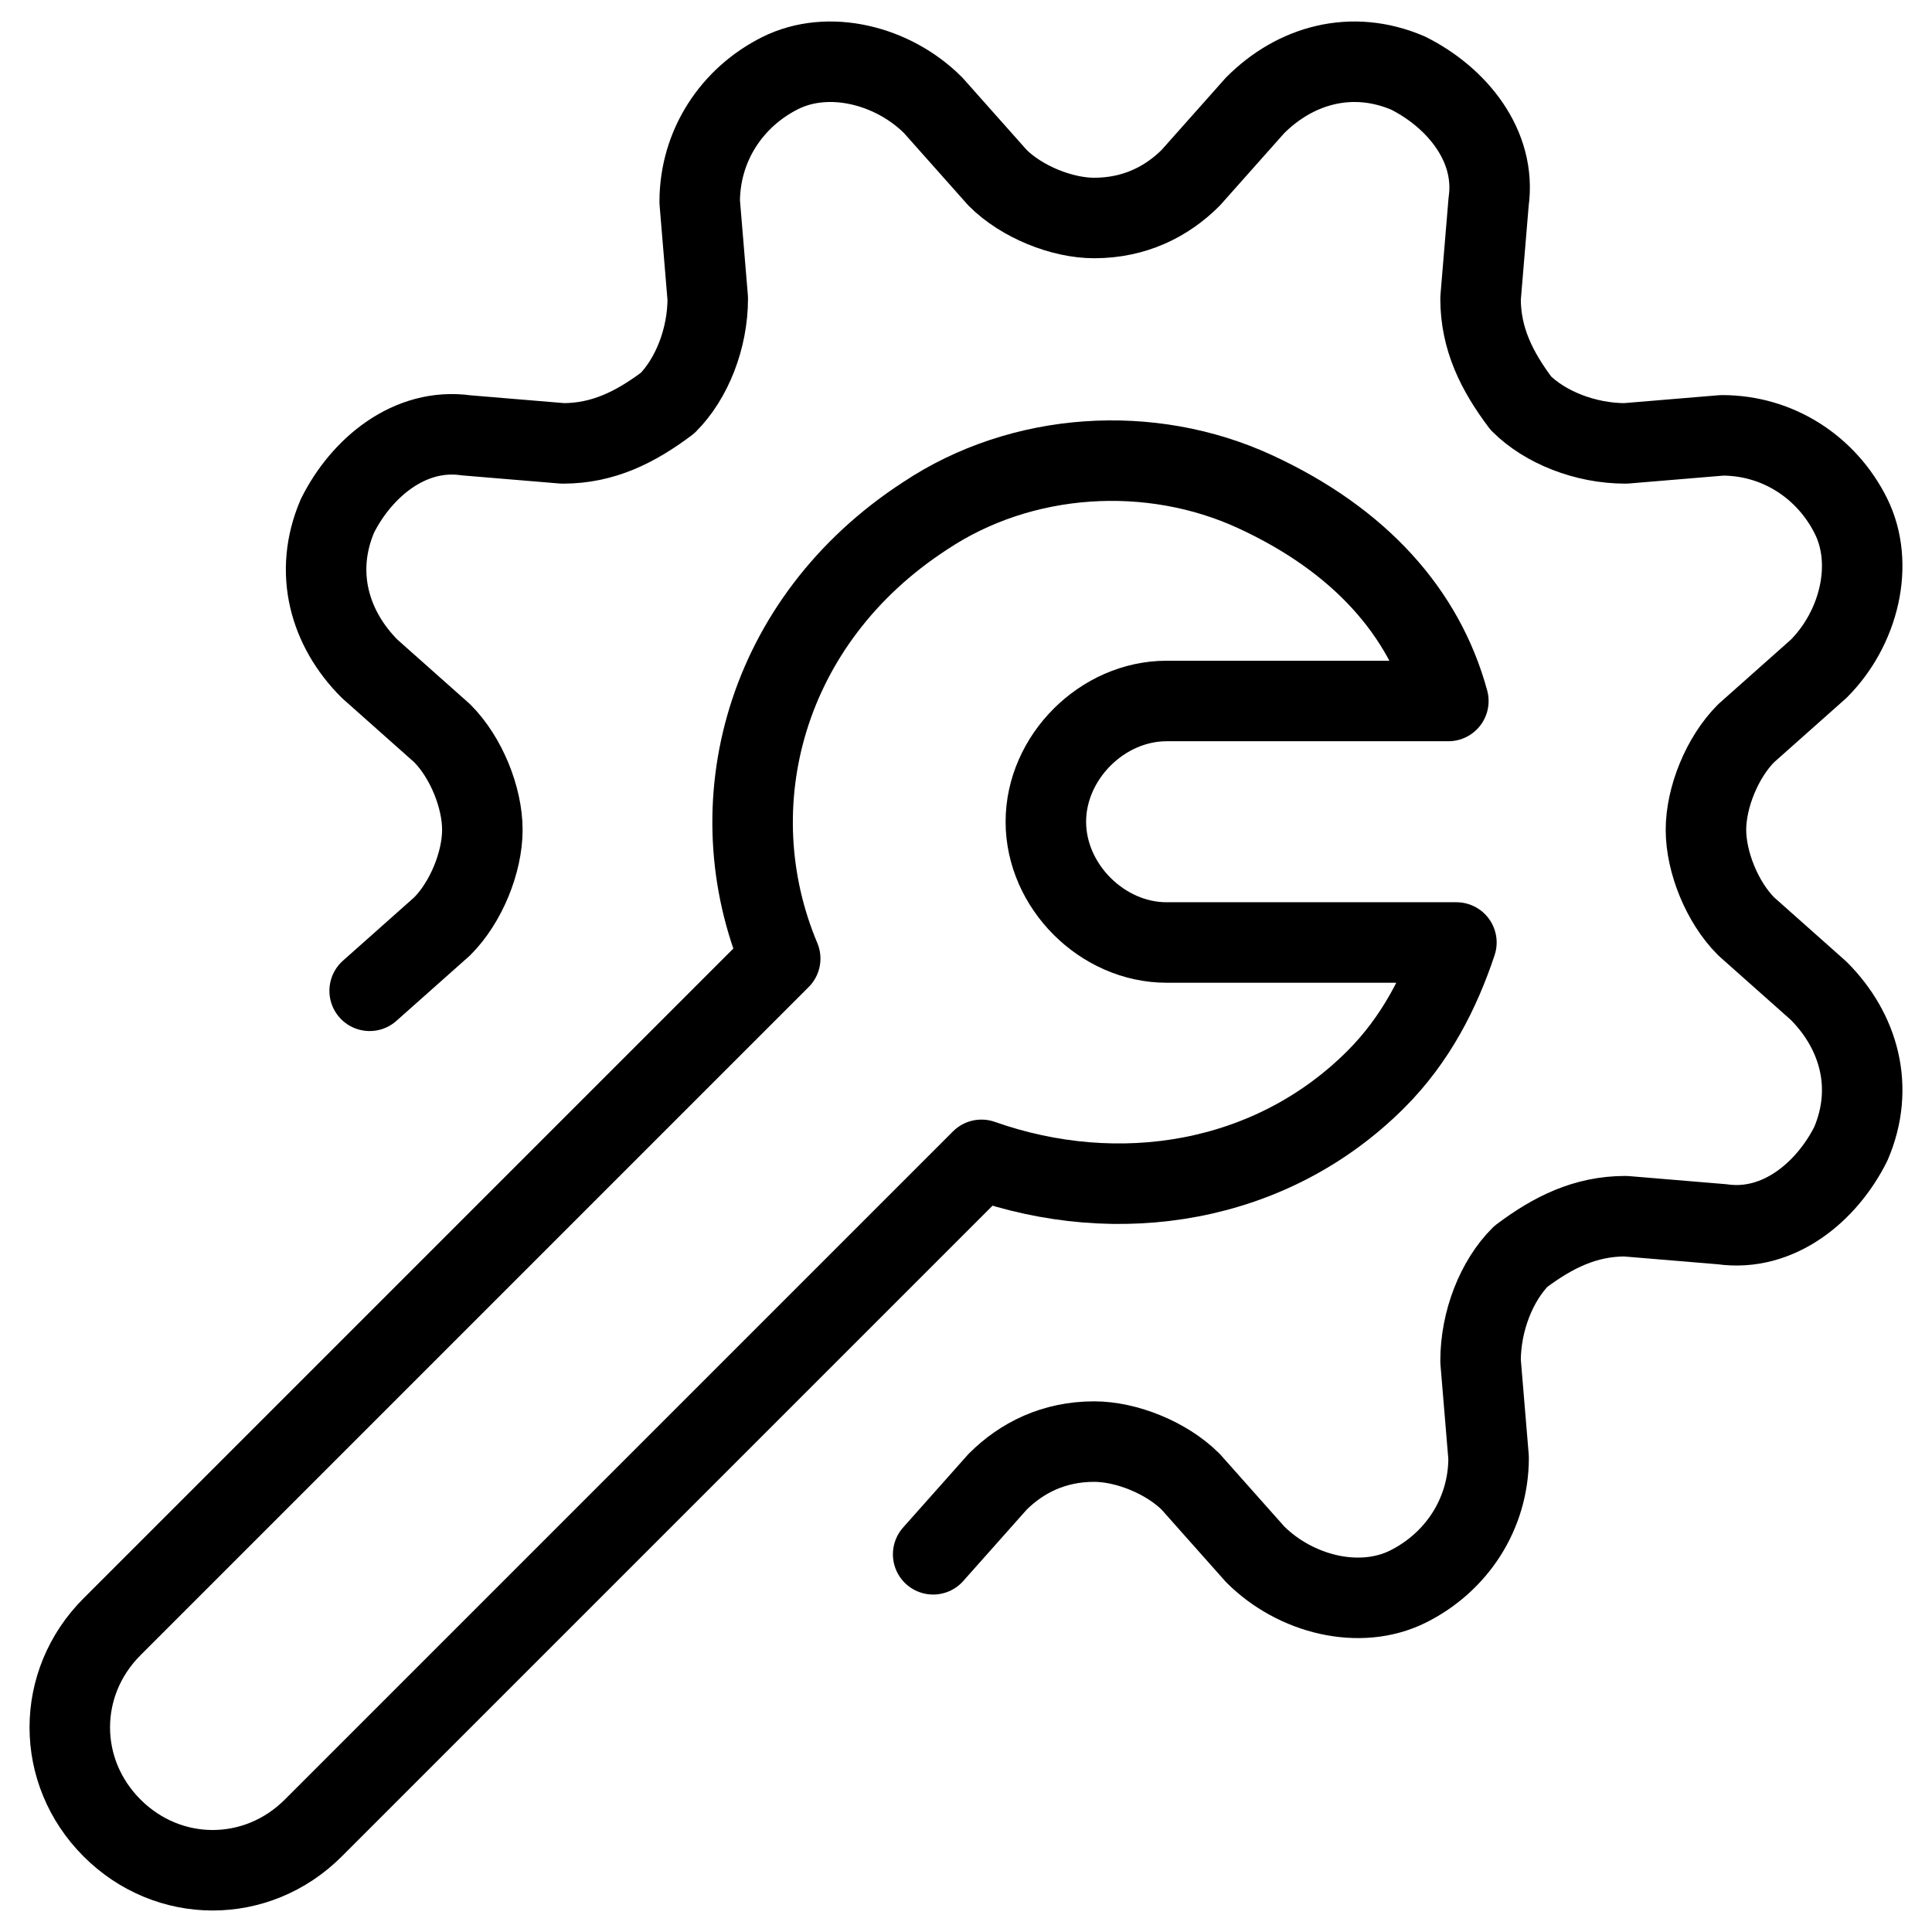 <svg xmlns="http://www.w3.org/2000/svg" fill="none" viewBox="0 0 24 24"><path stroke="#000000" stroke-linecap="round" stroke-linejoin="round" stroke-miterlimit="10" d="m4.592 12.308 0.9 -0.8c0.3 -0.3 0.5 -0.8 0.5 -1.2 0 -0.4 -0.2 -0.9 -0.5 -1.2l-0.9 -0.8c-0.5 -0.5 -0.7 -1.2 -0.4 -1.9 0.3 -0.6 0.9 -1.1 1.6 -1l1.2 0.1c0.5 0 0.9 -0.2 1.3 -0.5 0.3 -0.3 0.5 -0.8 0.5 -1.3l-0.1 -1.2c0 -0.7 0.4 -1.3 1 -1.6 0.6 -0.3 1.4 -0.1 1.9 0.4l0.8 0.9c0.3 0.3 0.8 0.5 1.2 0.5 0.5 0 0.9 -0.2 1.2 -0.5l0.8 -0.9c0.5 -0.5 1.2 -0.7 1.9 -0.4 0.6 0.3 1.1 0.9 1 1.6l-0.1 1.2c0 0.5 0.2 0.9 0.5 1.3 0.3 0.3 0.8 0.5 1.3 0.5l1.2 -0.1c0.7 0 1.3 0.4 1.6 1 0.3 0.6 0.1 1.4 -0.4 1.9l-0.9 0.8c-0.3 0.3 -0.5 0.8 -0.5 1.2 0 0.4 0.2 0.9 0.5 1.2l0.9 0.8c0.5 0.5 0.7 1.2 0.4 1.9 -0.3 0.6 -0.9 1.1 -1.6 1l-1.2 -0.1c-0.5 0 -0.9 0.2 -1.3 0.5 -0.3 0.3 -0.5 0.8 -0.5 1.3l0.1 1.2c0 0.7 -0.4 1.3 -1 1.6 -0.6 0.3 -1.4 0.1 -1.9 -0.4l-0.8 -0.9c-0.3 -0.3 -0.8 -0.5 -1.2 -0.5 -0.5 0 -0.9 0.2 -1.2 0.5l-0.8 0.9" stroke-width="1"></path><path stroke="#000000" stroke-linecap="round" stroke-linejoin="round" stroke-miterlimit="10" d="M18.092 11.708c-0.2 0.6 -0.5 1.2 -1 1.7 -1.3 1.3 -3.2 1.6 -4.9 1l-8.3 8.3c-0.7 0.7 -1.8 0.7 -2.5 0 -0.7 -0.7 -0.7 -1.8 0 -2.5l8.3 -8.3c-0.8 -1.9 -0.2 -4.2 1.8 -5.5 1.2 -0.8 2.8 -0.9 4.1 -0.3 1.3 0.6 2.1 1.5 2.4 2.6h-3.5c-0.8 0 -1.5 0.7 -1.5 1.5 0 0.8 0.7 1.5 1.5 1.5h3.6Z" stroke-width="1"></path></svg>